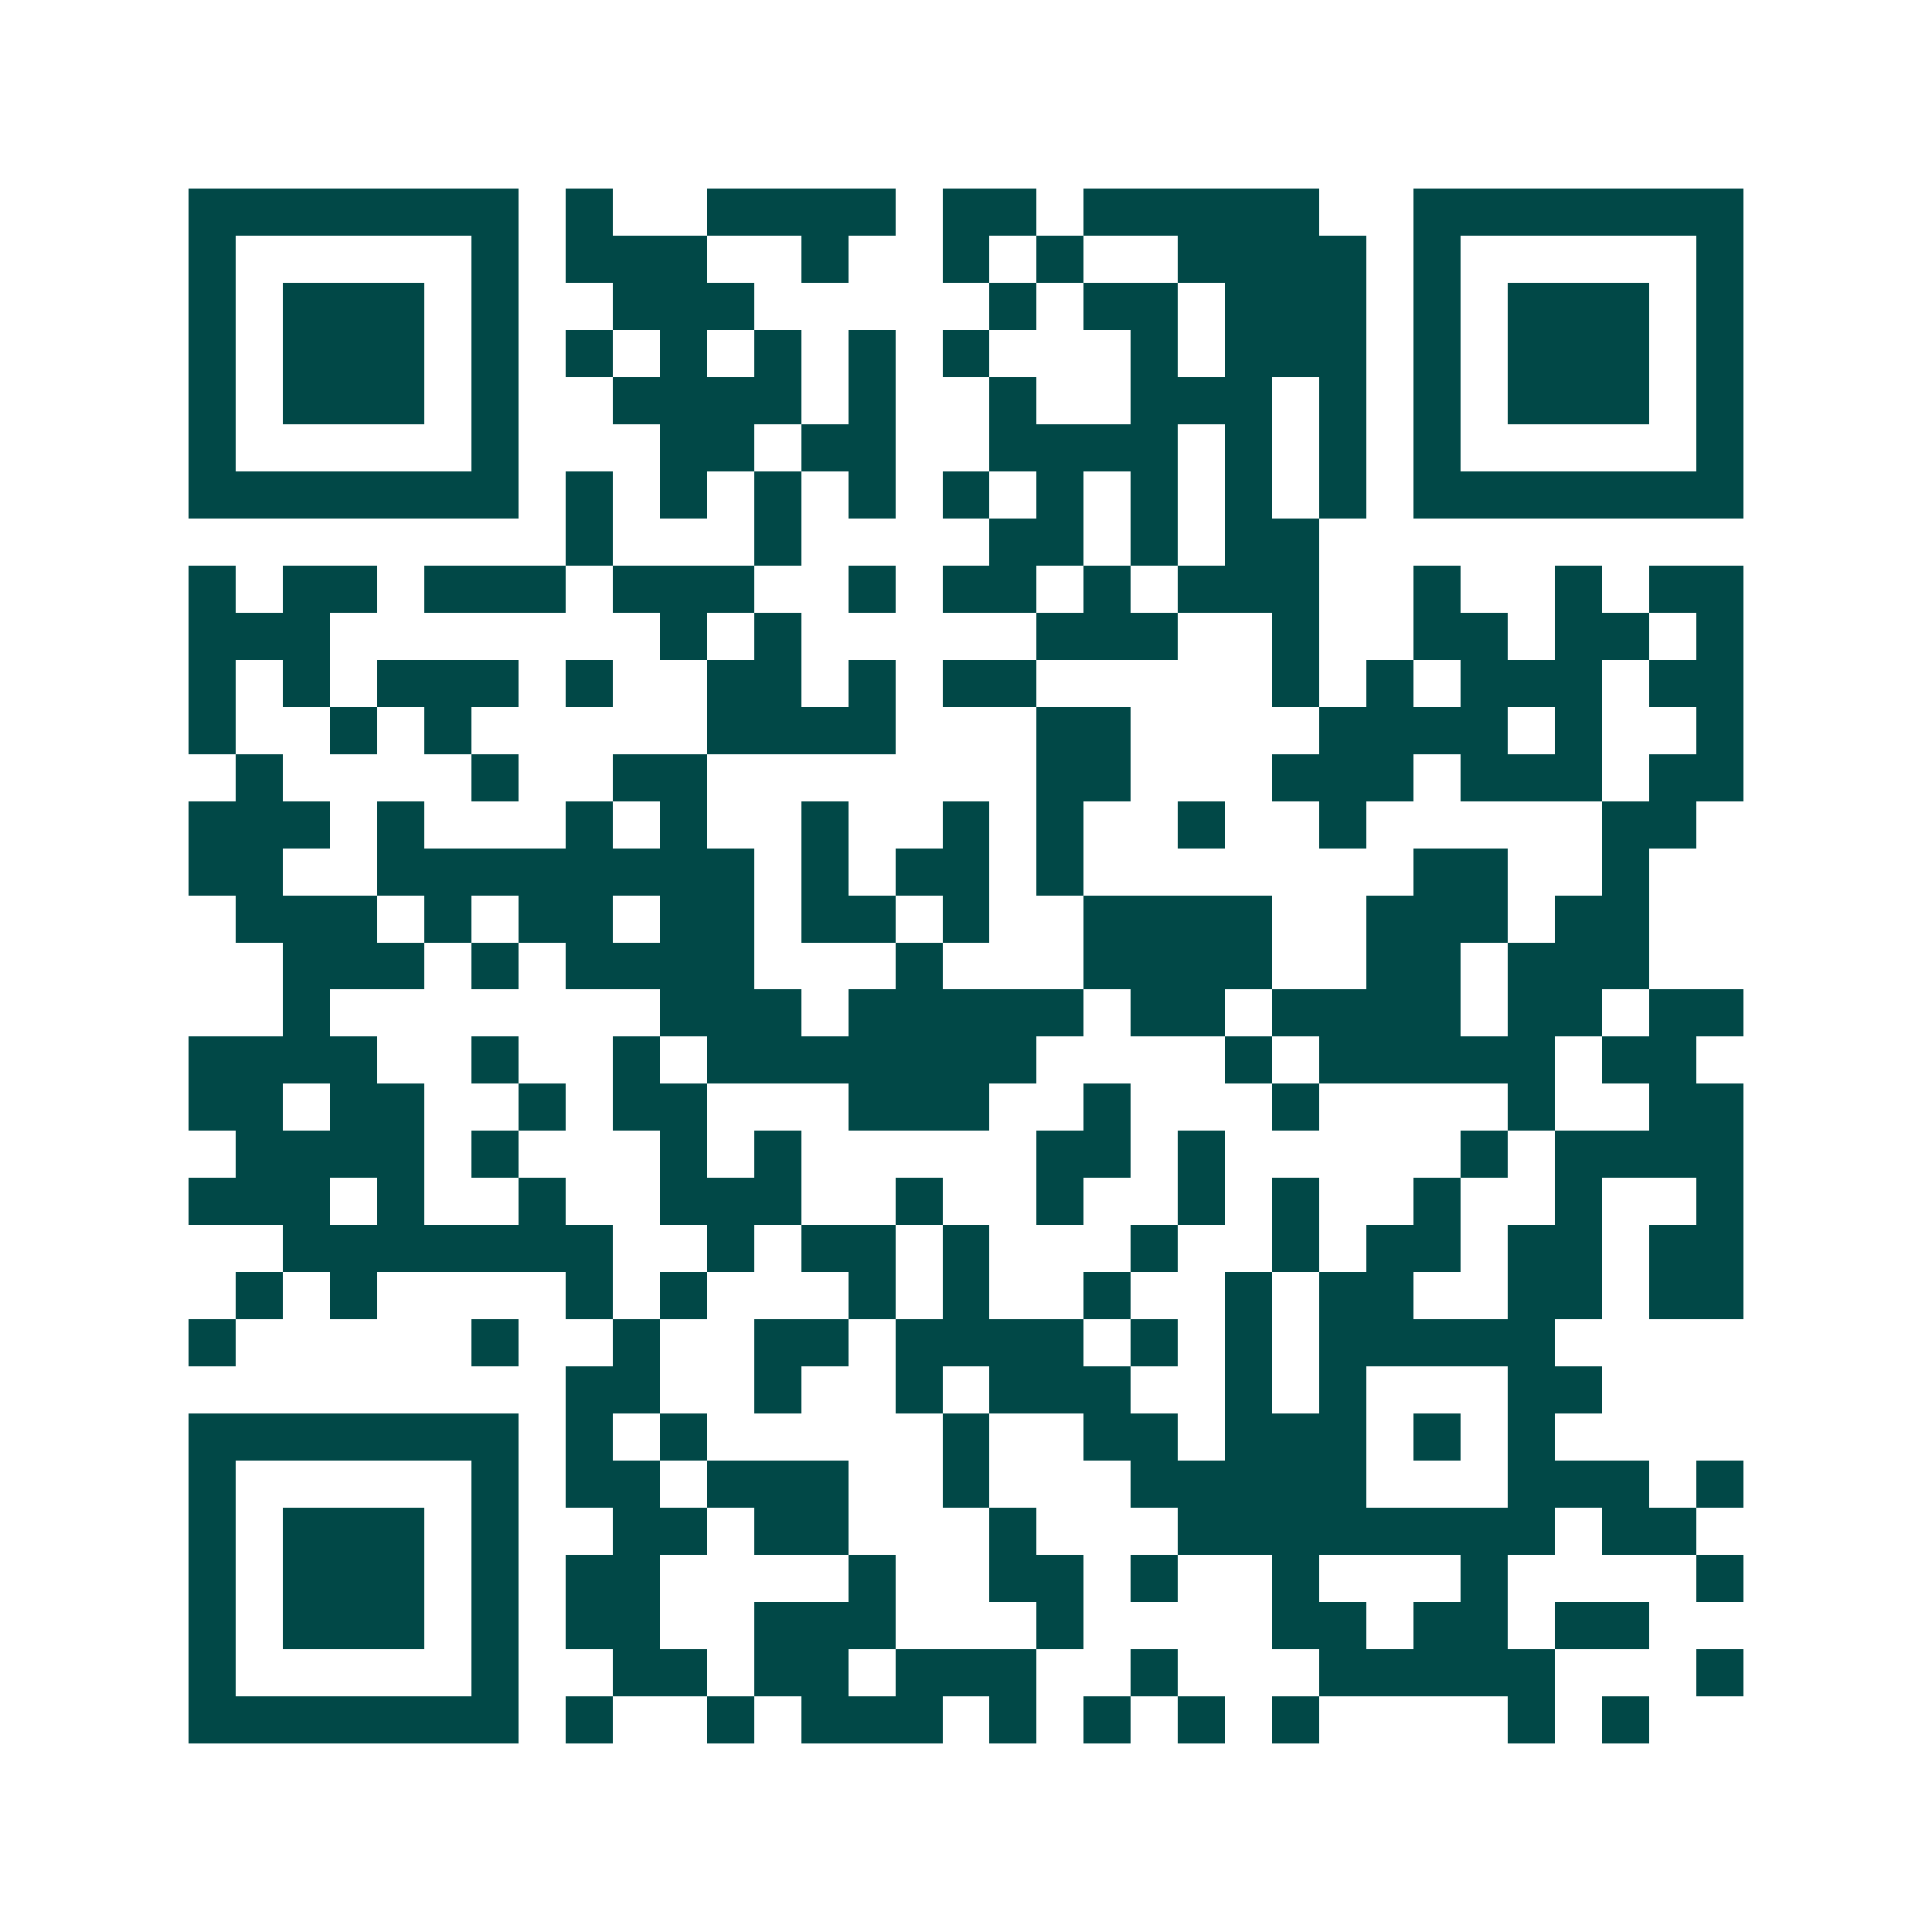 <svg xmlns="http://www.w3.org/2000/svg" width="200" height="200" viewBox="0 0 41 41" shape-rendering="crispEdges"><path fill="#ffffff" d="M0 0h41v41H0z"/><path stroke="#014847" d="M4 4.5h7m1 0h1m2 0h4m1 0h2m1 0h5m2 0h7M4 5.5h1m5 0h1m1 0h3m2 0h1m2 0h1m1 0h1m2 0h4m1 0h1m5 0h1M4 6.5h1m1 0h3m1 0h1m2 0h3m5 0h1m1 0h2m1 0h3m1 0h1m1 0h3m1 0h1M4 7.5h1m1 0h3m1 0h1m1 0h1m1 0h1m1 0h1m1 0h1m1 0h1m3 0h1m1 0h3m1 0h1m1 0h3m1 0h1M4 8.5h1m1 0h3m1 0h1m2 0h4m1 0h1m2 0h1m2 0h3m1 0h1m1 0h1m1 0h3m1 0h1M4 9.5h1m5 0h1m3 0h2m1 0h2m2 0h4m1 0h1m1 0h1m1 0h1m5 0h1M4 10.5h7m1 0h1m1 0h1m1 0h1m1 0h1m1 0h1m1 0h1m1 0h1m1 0h1m1 0h1m1 0h7M12 11.5h1m3 0h1m4 0h2m1 0h1m1 0h2M4 12.5h1m1 0h2m1 0h3m1 0h3m2 0h1m1 0h2m1 0h1m1 0h3m2 0h1m2 0h1m1 0h2M4 13.5h3m7 0h1m1 0h1m5 0h3m2 0h1m2 0h2m1 0h2m1 0h1M4 14.5h1m1 0h1m1 0h3m1 0h1m2 0h2m1 0h1m1 0h2m5 0h1m1 0h1m1 0h3m1 0h2M4 15.5h1m2 0h1m1 0h1m5 0h4m3 0h2m4 0h4m1 0h1m2 0h1M5 16.5h1m4 0h1m2 0h2m7 0h2m3 0h3m1 0h3m1 0h2M4 17.5h3m1 0h1m3 0h1m1 0h1m2 0h1m2 0h1m1 0h1m2 0h1m2 0h1m5 0h2M4 18.5h2m2 0h8m1 0h1m1 0h2m1 0h1m7 0h2m2 0h1M5 19.5h3m1 0h1m1 0h2m1 0h2m1 0h2m1 0h1m2 0h4m2 0h3m1 0h2M6 20.5h3m1 0h1m1 0h4m3 0h1m3 0h4m2 0h2m1 0h3M6 21.5h1m7 0h3m1 0h5m1 0h2m1 0h4m1 0h2m1 0h2M4 22.5h4m2 0h1m2 0h1m1 0h7m4 0h1m1 0h5m1 0h2M4 23.5h2m1 0h2m2 0h1m1 0h2m3 0h3m2 0h1m3 0h1m4 0h1m2 0h2M5 24.5h4m1 0h1m3 0h1m1 0h1m5 0h2m1 0h1m5 0h1m1 0h4M4 25.5h3m1 0h1m2 0h1m2 0h3m2 0h1m2 0h1m2 0h1m1 0h1m2 0h1m2 0h1m2 0h1M6 26.5h7m2 0h1m1 0h2m1 0h1m3 0h1m2 0h1m1 0h2m1 0h2m1 0h2M5 27.5h1m1 0h1m4 0h1m1 0h1m3 0h1m1 0h1m2 0h1m2 0h1m1 0h2m2 0h2m1 0h2M4 28.5h1m5 0h1m2 0h1m2 0h2m1 0h4m1 0h1m1 0h1m1 0h5M12 29.5h2m2 0h1m2 0h1m1 0h3m2 0h1m1 0h1m3 0h2M4 30.5h7m1 0h1m1 0h1m5 0h1m2 0h2m1 0h3m1 0h1m1 0h1M4 31.5h1m5 0h1m1 0h2m1 0h3m2 0h1m3 0h5m3 0h3m1 0h1M4 32.5h1m1 0h3m1 0h1m2 0h2m1 0h2m3 0h1m3 0h8m1 0h2M4 33.5h1m1 0h3m1 0h1m1 0h2m4 0h1m2 0h2m1 0h1m2 0h1m3 0h1m4 0h1M4 34.5h1m1 0h3m1 0h1m1 0h2m2 0h3m3 0h1m4 0h2m1 0h2m1 0h2M4 35.5h1m5 0h1m2 0h2m1 0h2m1 0h3m2 0h1m3 0h5m3 0h1M4 36.5h7m1 0h1m2 0h1m1 0h3m1 0h1m1 0h1m1 0h1m1 0h1m4 0h1m1 0h1"/></svg>
